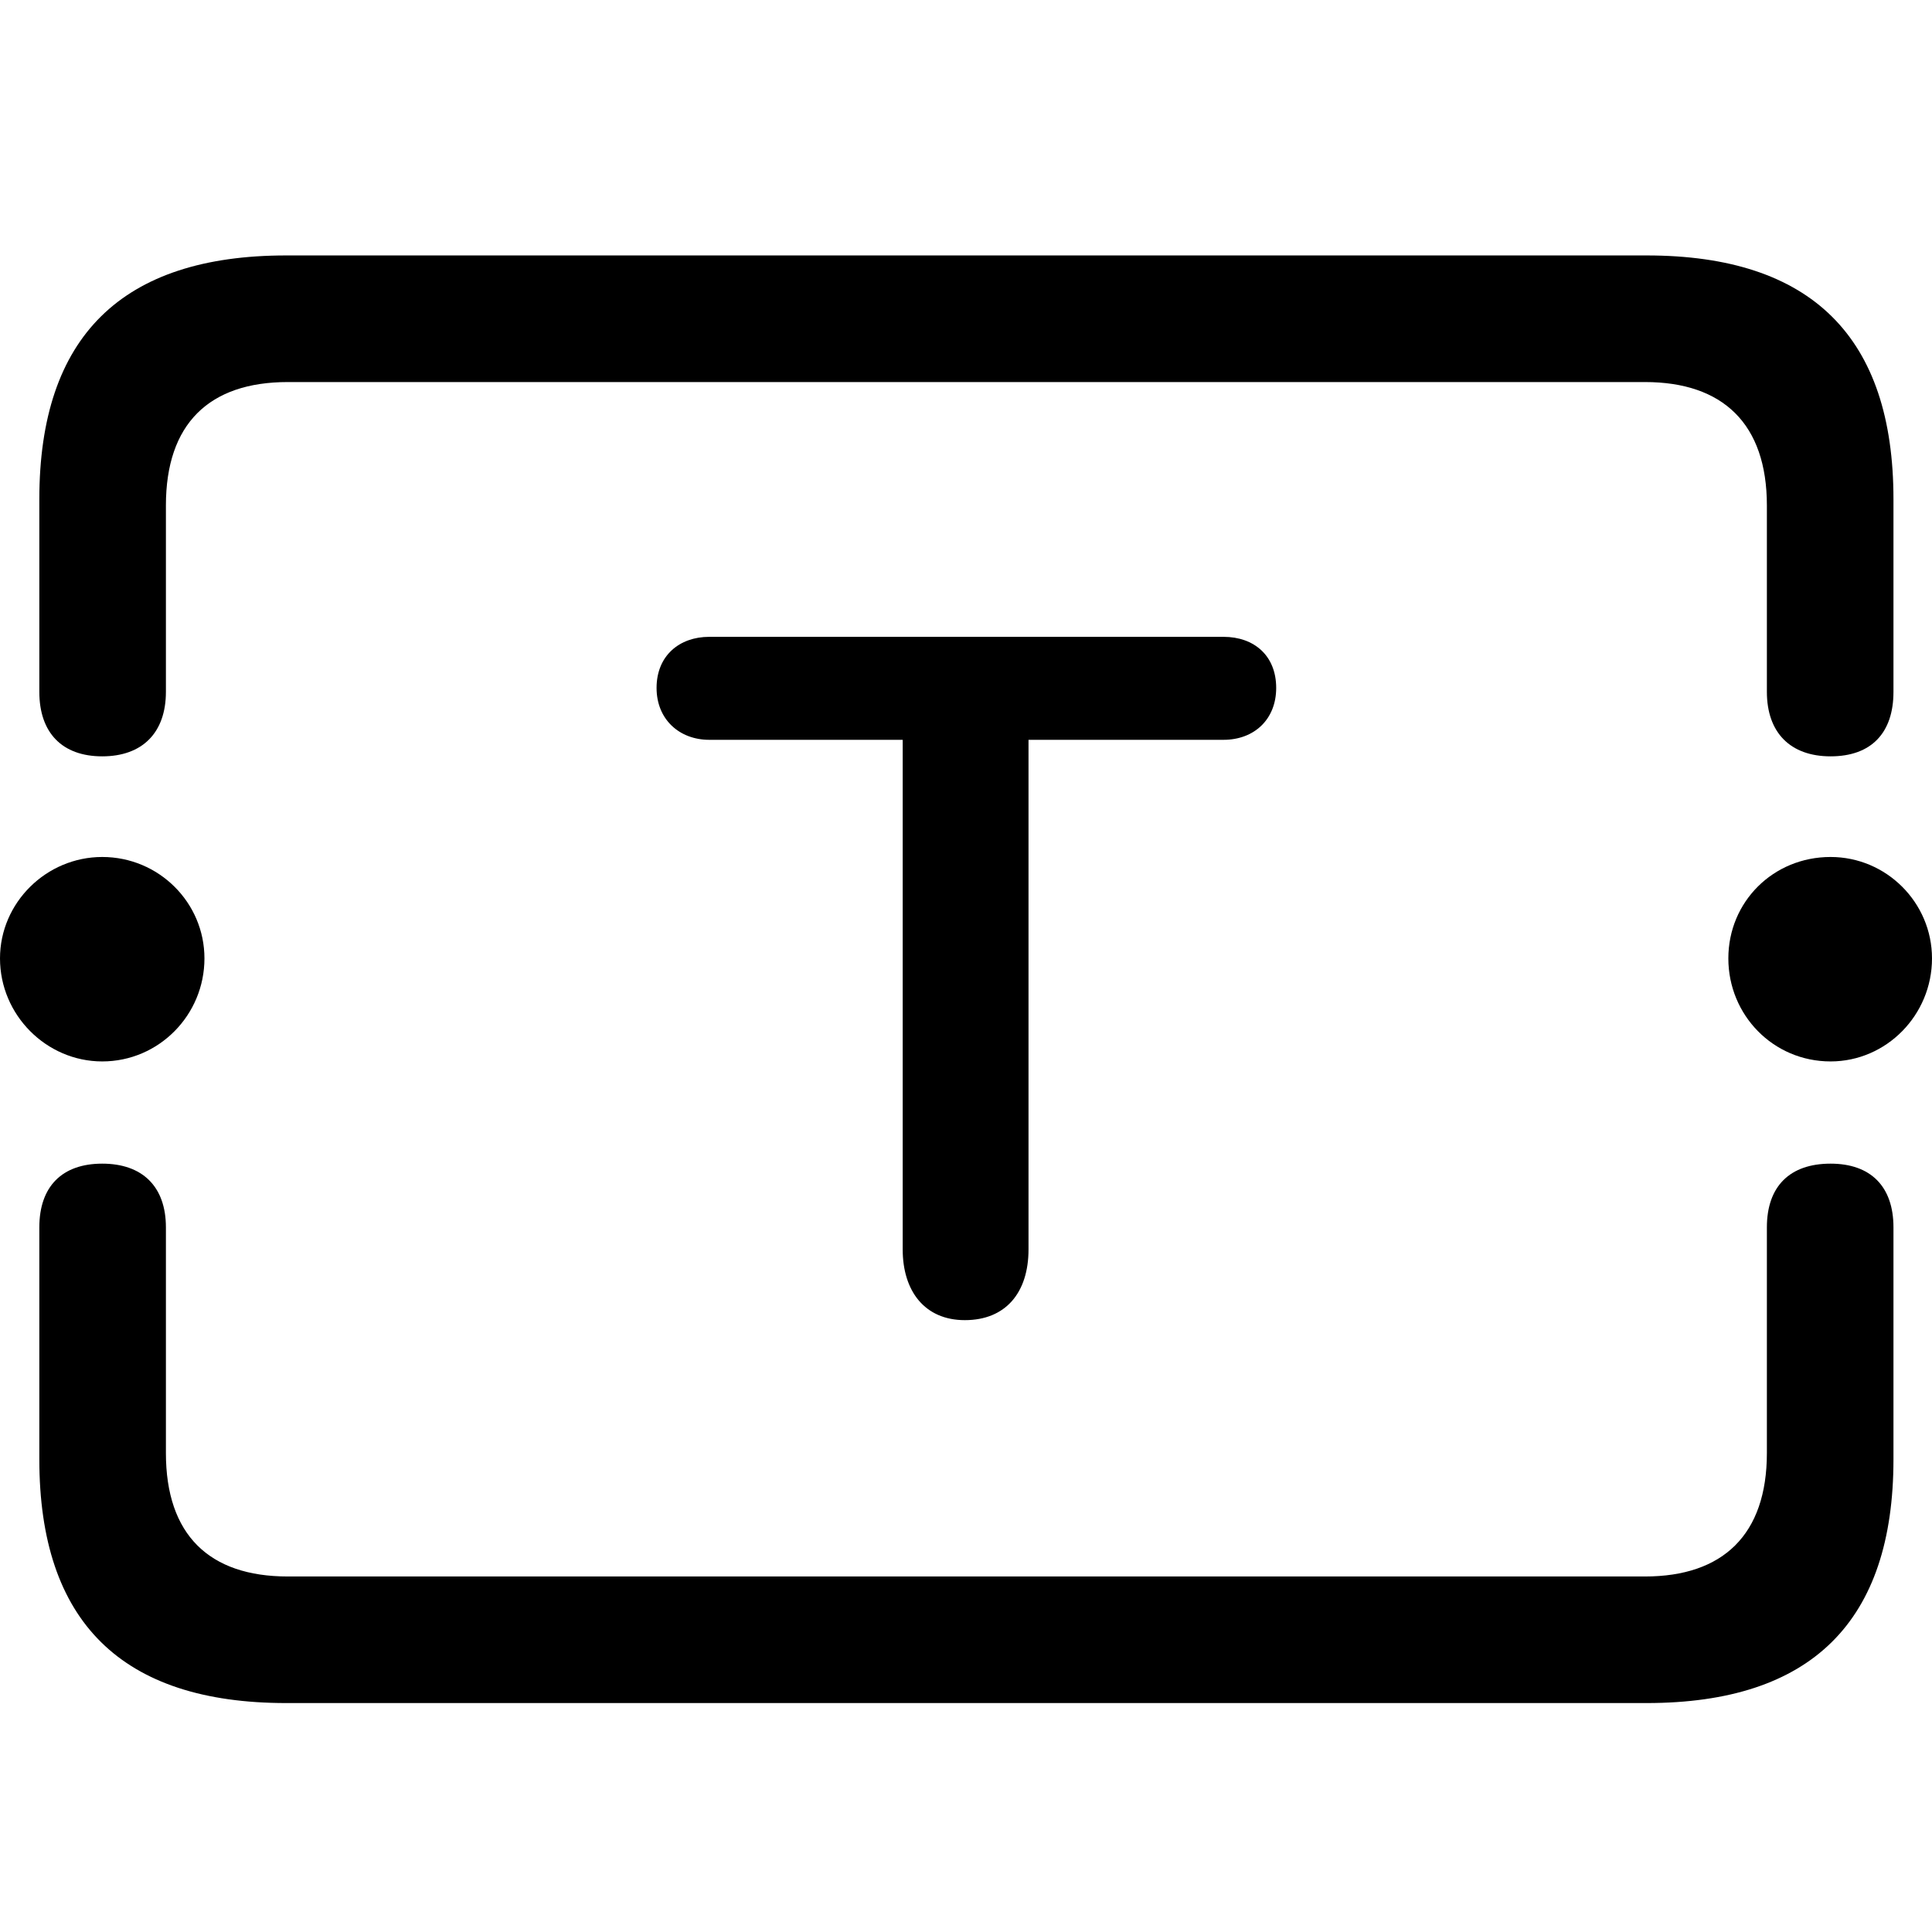 <?xml version="1.0" encoding="utf-8"?><!-- Скачано с сайта svg4.ru / Downloaded from svg4.ru -->
<svg fill="#000000" width="800px" height="800px" viewBox="0 0 56 56" xmlns="http://www.w3.org/2000/svg"><path d="M 2.963 21.923 C 4.125 21.923 4.809 21.239 4.809 20.054 L 4.809 14.652 C 4.809 12.282 6.063 11.074 8.342 11.074 L 47.681 11.074 C 49.938 11.074 51.214 12.282 51.214 14.652 L 51.214 20.054 C 51.214 21.239 51.898 21.923 53.06 21.923 C 54.245 21.923 54.883 21.239 54.883 20.054 L 54.883 14.47 C 54.883 9.775 52.513 7.404 47.726 7.404 L 8.296 7.404 C 3.533 7.404 1.14 9.752 1.14 14.47 L 1.14 20.054 C 1.14 21.239 1.801 21.923 2.963 21.923 Z M 27.966 38.265 C 29.151 38.265 29.812 37.467 29.812 36.214 L 29.812 21.444 L 35.464 21.444 C 36.353 21.444 36.991 20.852 36.991 19.94 C 36.991 19.006 36.353 18.459 35.464 18.459 L 20.558 18.459 C 19.692 18.459 19.031 19.006 19.031 19.94 C 19.031 20.852 19.692 21.444 20.558 21.444 L 26.165 21.444 L 26.165 36.214 C 26.165 37.422 26.803 38.265 27.966 38.265 Z M 2.963 30.766 C 4.604 30.766 5.926 29.422 5.926 27.78 C 5.926 26.162 4.604 24.84 2.963 24.84 C 1.345 24.84 0 26.162 0 27.78 C 0 29.422 1.345 30.766 2.963 30.766 Z M 53.06 30.766 C 54.678 30.766 56 29.422 56 27.78 C 56 26.162 54.678 24.84 53.06 24.84 C 51.396 24.84 50.097 26.14 50.097 27.78 C 50.097 29.422 51.396 30.766 53.06 30.766 Z M 8.296 49.364 L 47.726 49.364 C 52.513 49.364 54.883 46.994 54.883 42.299 L 54.883 35.575 C 54.883 34.39 54.222 33.729 53.06 33.729 C 51.875 33.729 51.214 34.39 51.214 35.575 L 51.214 42.117 C 51.214 44.487 49.938 45.695 47.681 45.695 L 8.342 45.695 C 6.063 45.695 4.809 44.487 4.809 42.117 L 4.809 35.575 C 4.809 34.39 4.125 33.729 2.963 33.729 C 1.801 33.729 1.14 34.39 1.14 35.575 L 1.14 42.299 C 1.14 47.017 3.533 49.364 8.296 49.364 Z"/></svg>